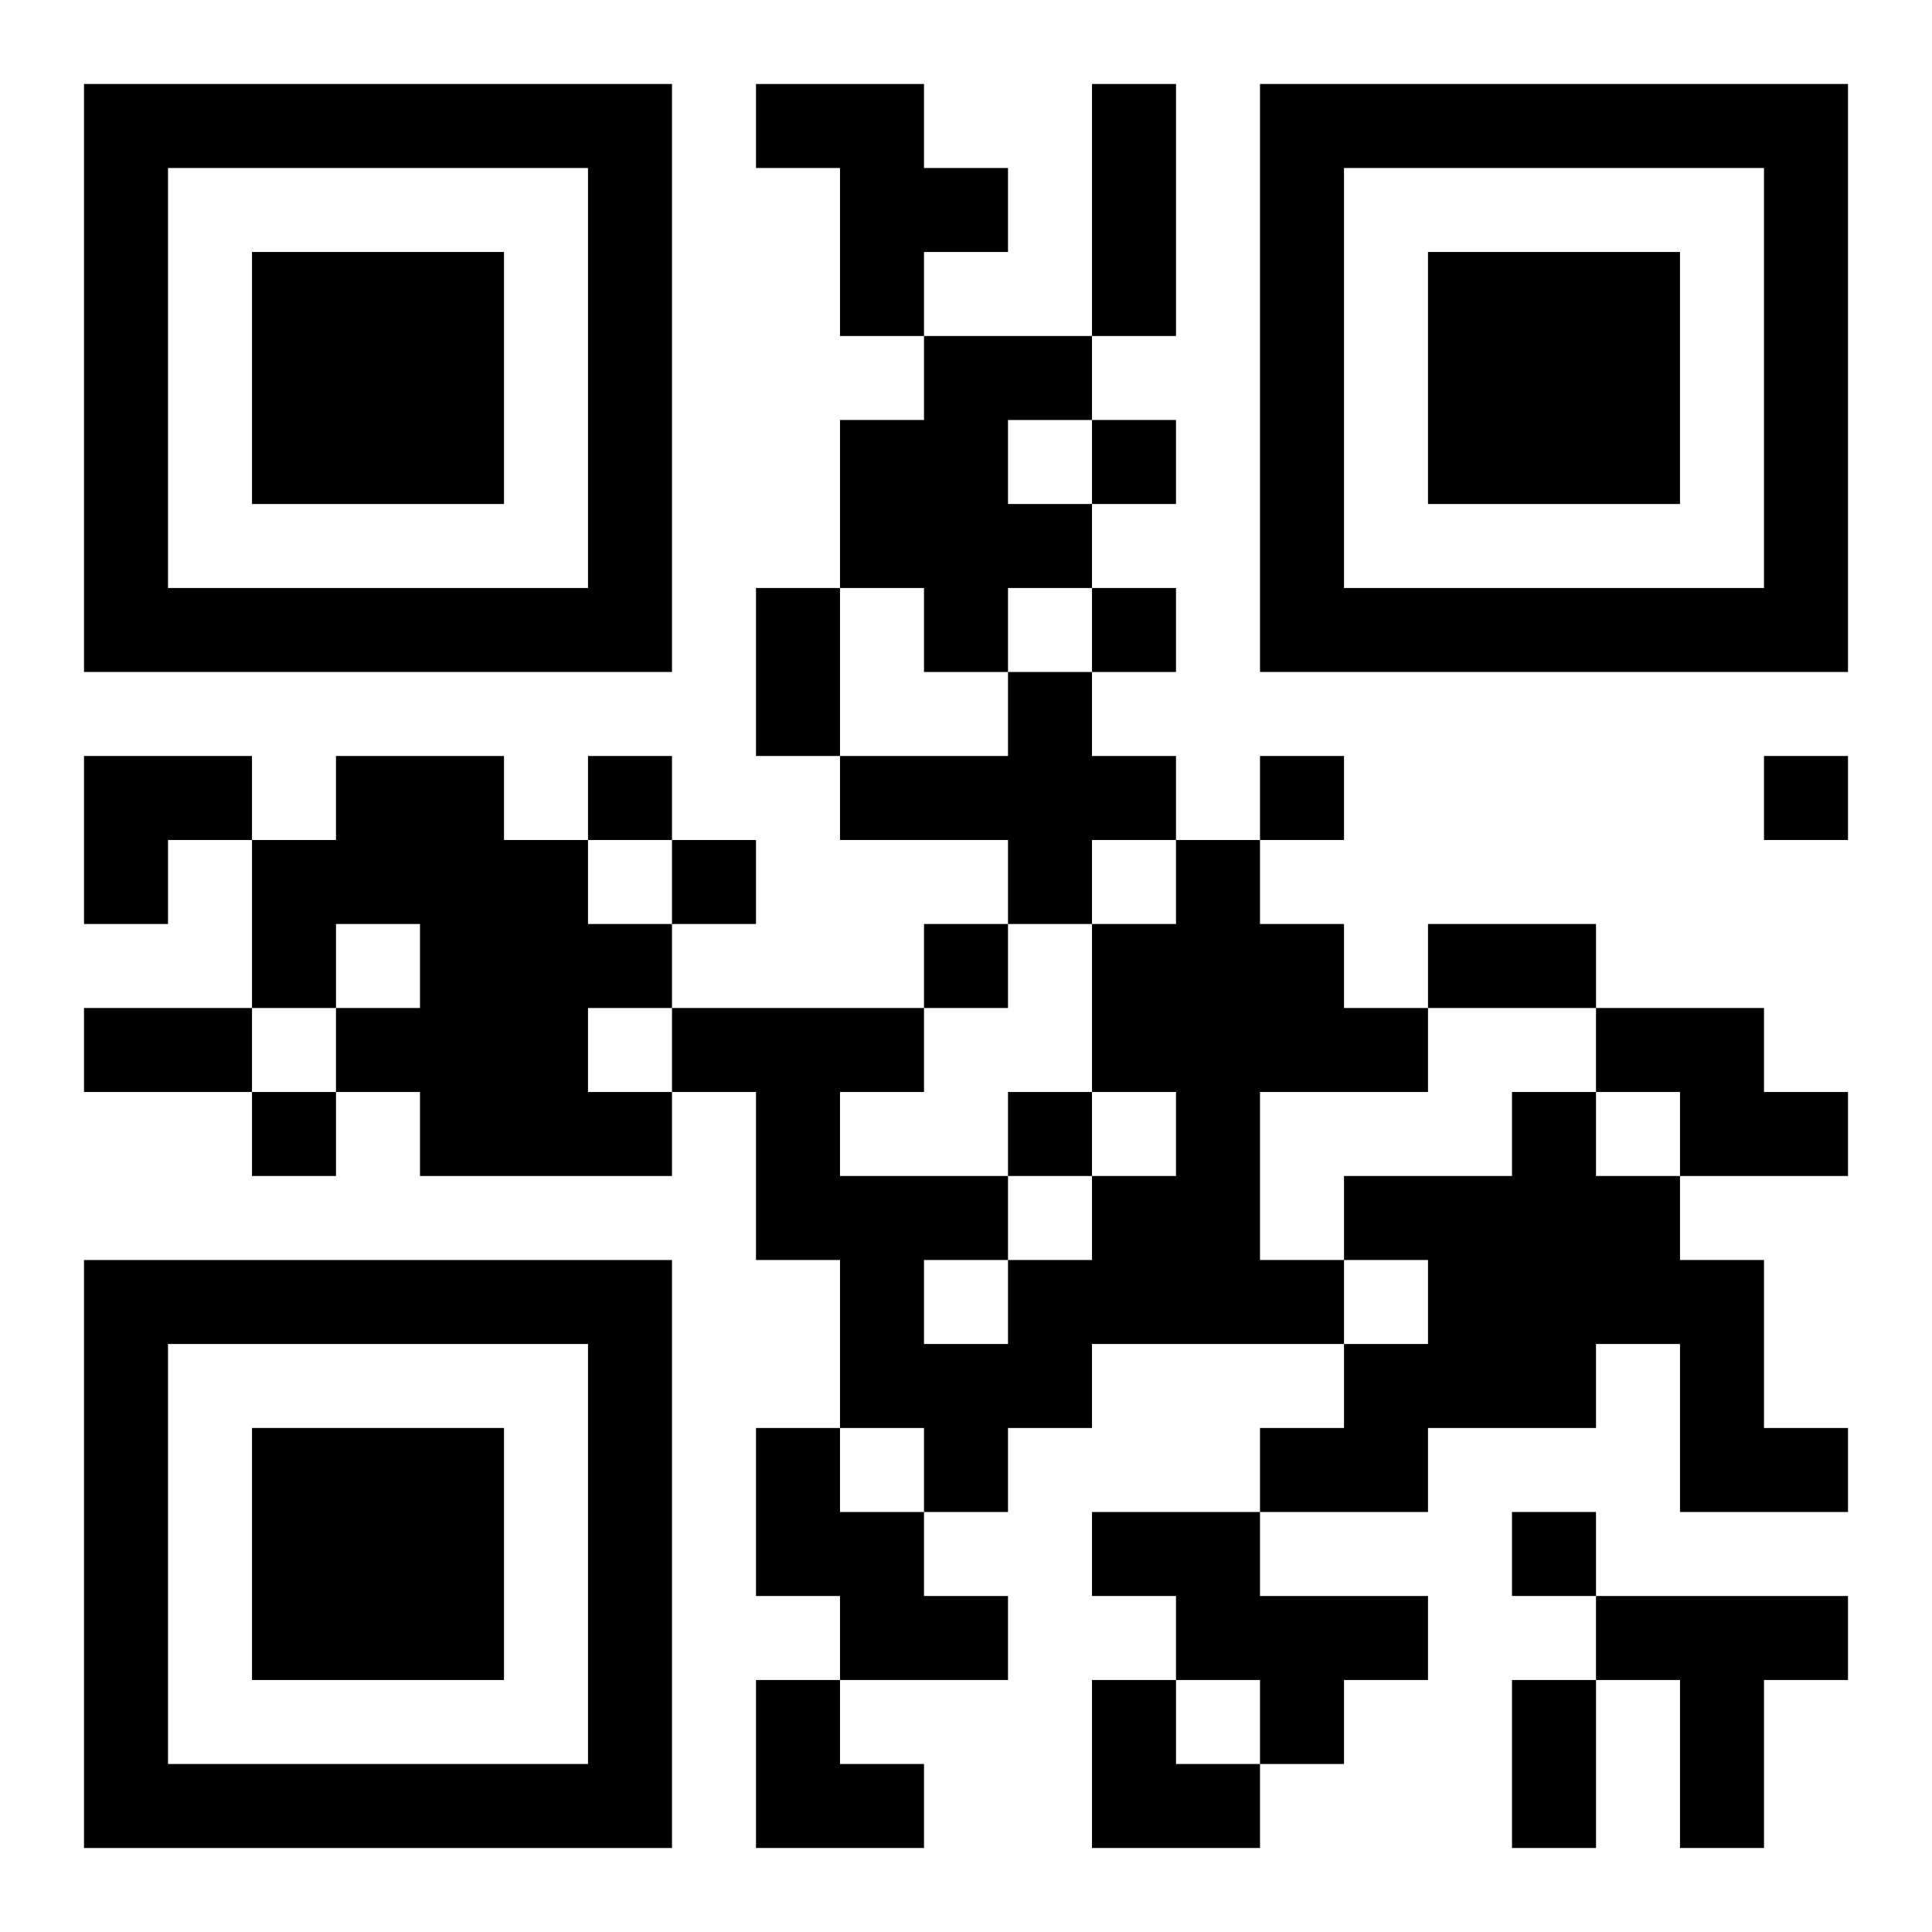 <?xml version="1.0" encoding="UTF-8"?>
<svg width="250" height="250" baseProfile="full" version="1.1" viewBox="-1 -1 23 23" xmlns="http://www.w3.org/2000/svg" xmlns:xlink="http://www.w3.org/1999/xlink"><symbol id="a"><path d="m0 7v7h7v-7h-7zm1 1h5v5h-5v-5zm1 1v3h3v-3h-3z"/></symbol><use y="-7" xlink:href="#a"/><use y="7" xlink:href="#a"/><use x="14" y="-7" xlink:href="#a"/><path d="m8 0h2v1h1v1h-1v1h-1v-2h-1v-1m2 3h2v1h-1v1h1v1h-1v1h-1v-1h-1v-2h1v-1m1 4h1v1h1v1h-1v1h-1v-1h-2v-1h2v-1m-8 1h2v1h1v1h1v1h-1v1h1v1h-3v-1h-1v-1h1v-1h-1v1h-1v-2h1v-1m10 1h1v1h1v1h1v1h-2v2h1v1h-3v1h-1v1h-1v-1h-1v-2h-1v-2h-1v-1h3v1h-1v1h2v1h1v-1h1v-1h-1v-2h1v-1m-3 5v1h1v-1h-1m8-3h2v1h1v1h-2v-1h-1v-1m-1 1h1v1h1v1h1v2h1v1h-2v-2h-1v1h-2v1h-2v-1h1v-1h1v-1h-1v-1h2v-1m-9 4h1v1h1v1h1v1h-2v-1h-1v-2m4 1h2v1h2v1h-1v1h-1v-1h-1v-1h-1v-1m6 1h3v1h-1v2h-1v-2h-1v-1m-6-14v1h1v-1h-1m0 2v1h1v-1h-1m-6 2v1h1v-1h-1m8 0v1h1v-1h-1m6 0v1h1v-1h-1m-13 1v1h1v-1h-1m3 1v1h1v-1h-1m-8 2v1h1v-1h-1m9 0v1h1v-1h-1m6 5v1h1v-1h-1m-5-17h1v3h-1v-3m-4 6h1v2h-1v-2m8 4h2v1h-2v-1m-16 1h2v1h-2v-1m17 8h1v2h-1v-2m-17-11h2v1h-1v1h-1zm8 11h1v1h1v1h-2zm4 0h1v1h1v1h-2z"/></svg>
